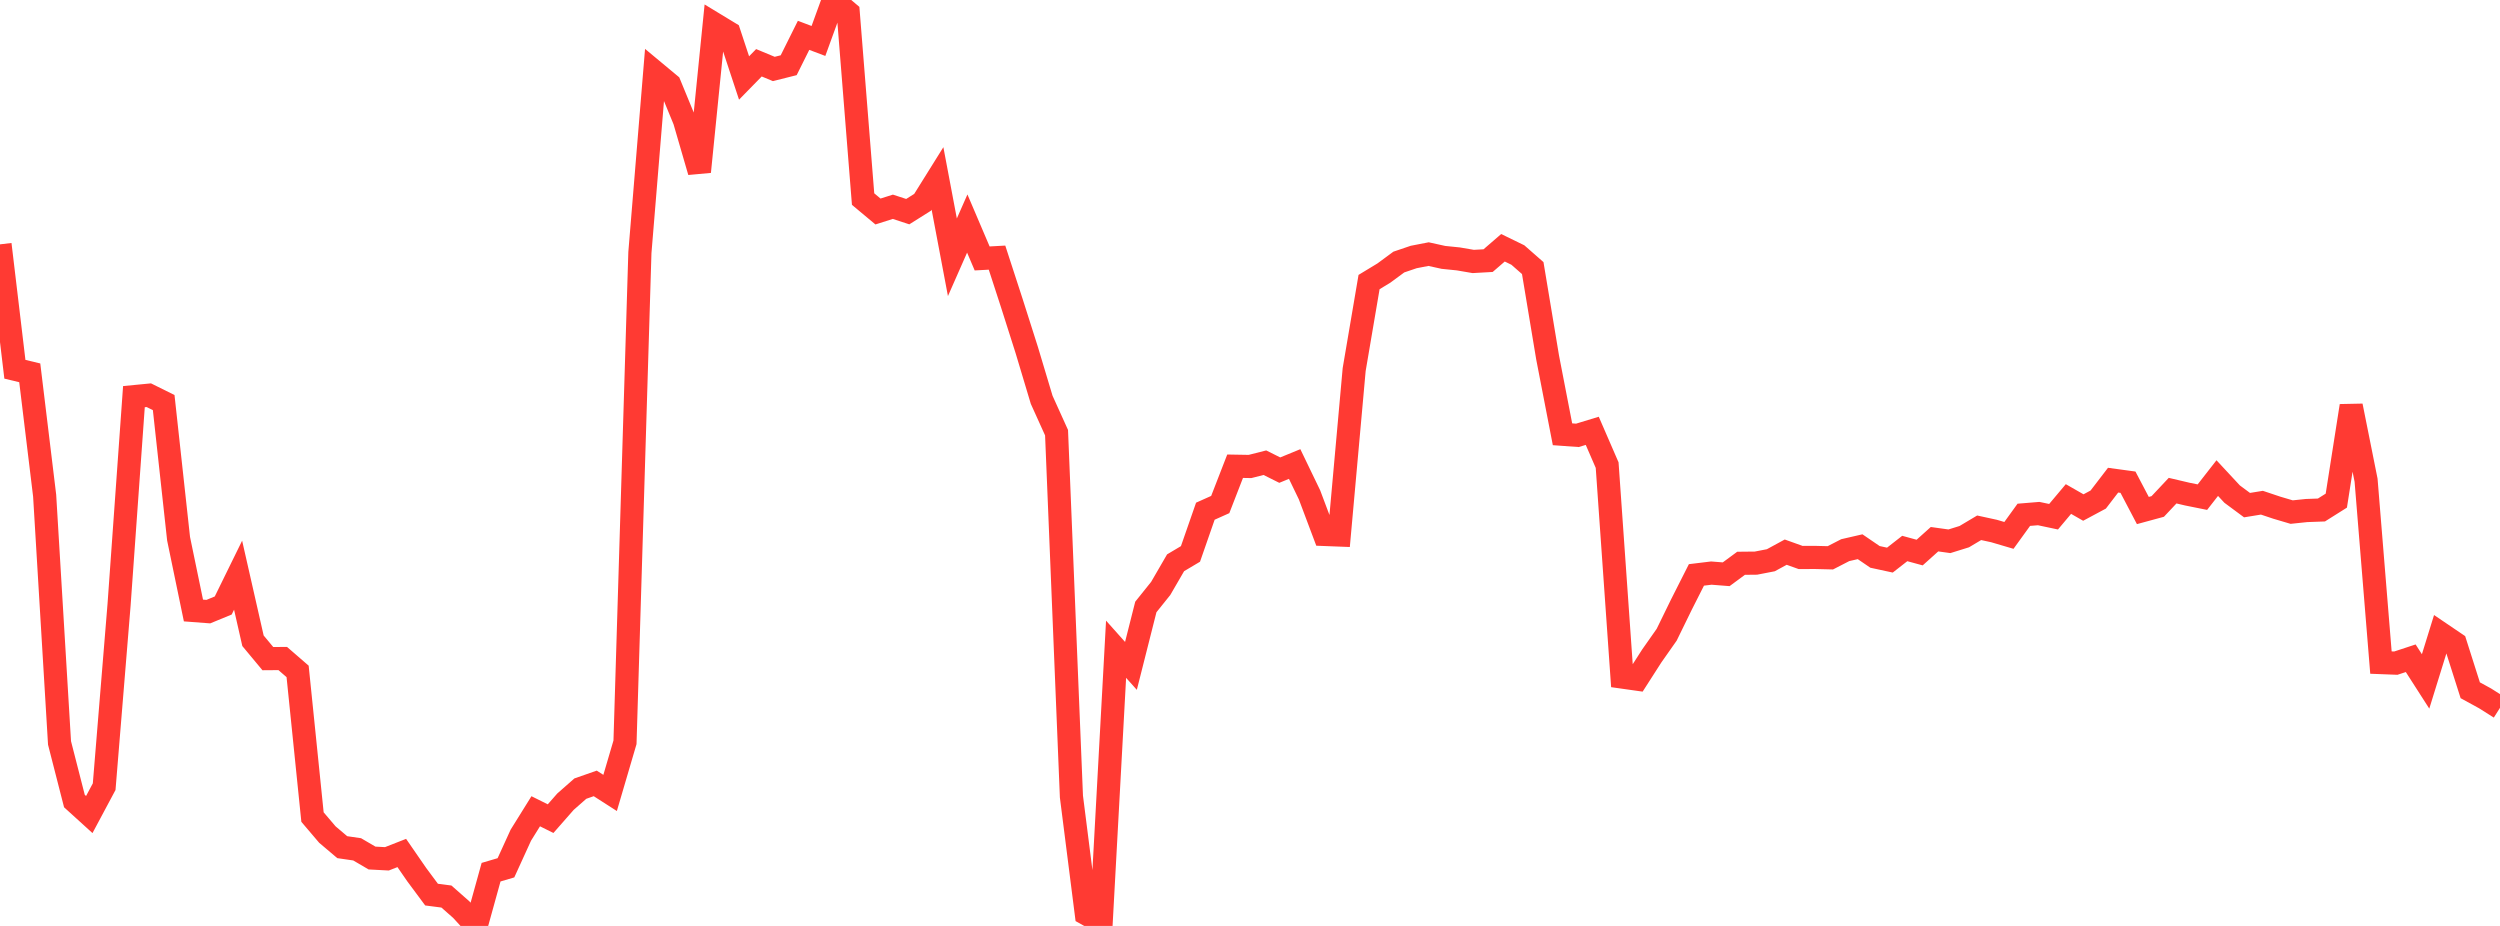 <?xml version="1.0" standalone="no"?>
<!DOCTYPE svg PUBLIC "-//W3C//DTD SVG 1.1//EN" "http://www.w3.org/Graphics/SVG/1.1/DTD/svg11.dtd">

<svg width="135" height="50" viewBox="0 0 135 50" preserveAspectRatio="none" 
  xmlns="http://www.w3.org/2000/svg"
  xmlns:xlink="http://www.w3.org/1999/xlink">


<polyline points="0.0, 13.195 0.804, 19.94 1.607, 20.133 2.411, 26.765 3.214, 40.117 4.018, 43.256 4.821, 43.985 5.625, 42.48 6.429, 32.665 7.232, 21.419 8.036, 21.341 8.839, 21.739 9.643, 29.089 10.446, 32.967 11.25, 33.028 12.054, 32.697 12.857, 31.06 13.661, 34.601 14.464, 35.566 15.268, 35.56 16.071, 36.256 16.875, 44.122 17.679, 45.067 18.482, 45.747 19.286, 45.864 20.089, 46.334 20.893, 46.376 21.696, 46.061 22.5, 47.226 23.304, 48.309 24.107, 48.413 24.911, 49.122 25.714, 50.0 26.518, 47.098 27.321, 46.861 28.125, 45.1 28.929, 43.808 29.732, 44.207 30.536, 43.291 31.339, 42.585 32.143, 42.304 32.946, 42.819 33.75, 40.083 34.554, 13.642 35.357, 3.889 36.161, 4.558 36.964, 6.51 37.768, 9.275 38.571, 1.289 39.375, 1.777 40.179, 4.211 40.982, 3.39 41.786, 3.724 42.589, 3.522 43.393, 1.908 44.196, 2.212 45.0, 0.0 45.804, 0.68 46.607, 10.75 47.411, 11.421 48.214, 11.166 49.018, 11.429 49.821, 10.924 50.625, 9.636 51.429, 13.893 52.232, 12.071 53.036, 13.956 53.839, 13.912 54.643, 16.383 55.446, 18.907 56.25, 21.588 57.054, 23.365 57.857, 43.014 58.661, 49.347 59.464, 49.795 60.268, 35.059 61.071, 35.958 61.875, 32.777 62.679, 31.774 63.482, 30.39 64.286, 29.912 65.089, 27.605 65.893, 27.245 66.696, 25.176 67.5, 25.19 68.304, 24.986 69.107, 25.387 69.911, 25.057 70.714, 26.723 71.518, 28.86 72.321, 28.891 73.125, 19.956 73.929, 15.231 74.732, 14.744 75.536, 14.151 76.339, 13.878 77.143, 13.722 77.946, 13.899 78.75, 13.981 79.554, 14.119 80.357, 14.074 81.161, 13.38 81.964, 13.771 82.768, 14.476 83.571, 19.303 84.375, 23.451 85.179, 23.509 85.982, 23.264 86.786, 25.117 87.589, 36.559 88.393, 36.673 89.196, 35.421 90.0, 34.276 90.804, 32.632 91.607, 31.045 92.411, 30.947 93.214, 31.01 94.018, 30.417 94.821, 30.409 95.625, 30.253 96.429, 29.816 97.232, 30.104 98.036, 30.102 98.839, 30.122 99.643, 29.708 100.446, 29.523 101.25, 30.072 102.054, 30.246 102.857, 29.619 103.661, 29.838 104.464, 29.117 105.268, 29.229 106.071, 28.979 106.875, 28.5 107.679, 28.675 108.482, 28.912 109.286, 27.799 110.089, 27.733 110.893, 27.903 111.696, 26.947 112.5, 27.407 113.304, 26.976 114.107, 25.929 114.911, 26.039 115.714, 27.568 116.518, 27.349 117.321, 26.495 118.125, 26.684 118.929, 26.846 119.732, 25.817 120.536, 26.682 121.339, 27.277 122.143, 27.146 122.946, 27.415 123.75, 27.653 124.554, 27.569 125.357, 27.54 126.161, 27.034 126.964, 21.916 127.768, 25.931 128.571, 35.779 129.375, 35.81 130.179, 35.545 130.982, 36.797 131.786, 34.202 132.589, 34.746 133.393, 37.274 134.196, 37.713 135.0, 38.222" fill="none" stroke="#ff3a33" stroke-width="1.25"/>

</svg>